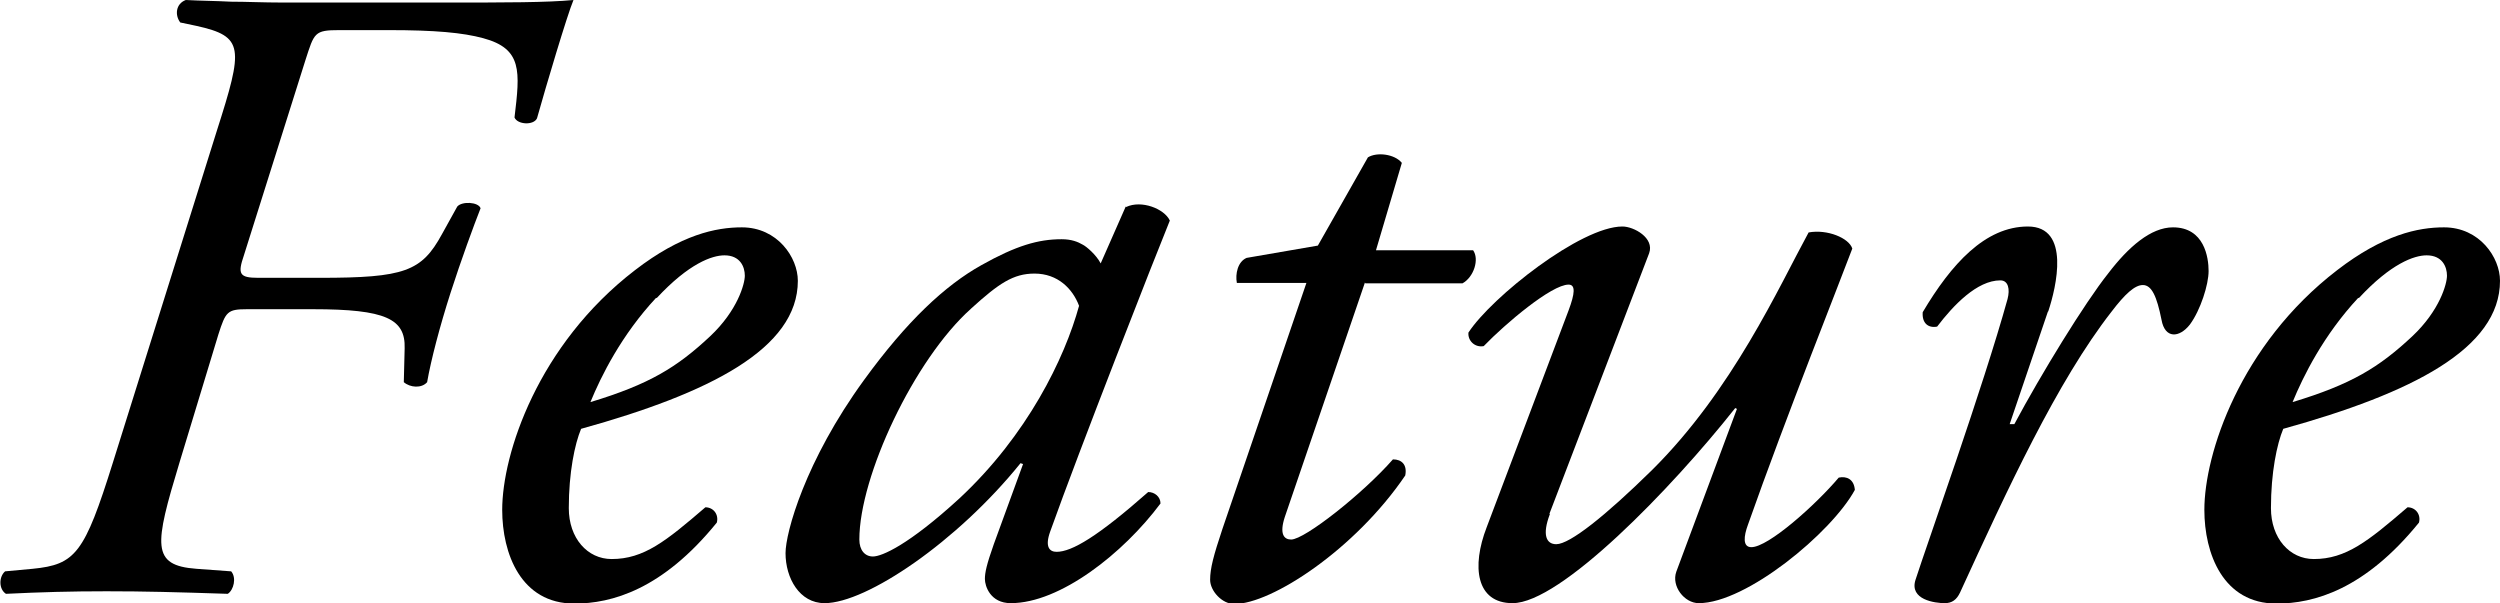 <?xml version="1.0" encoding="UTF-8"?><svg id="_レイヤー_2" xmlns="http://www.w3.org/2000/svg" viewBox="0 0 58.94 14.22"><g id="_デザイン"><g><path d="M5.11,3.09c.63-1.97,.65-2.23-.48-2.48l-.38-.08c-.13-.17-.11-.44,.13-.53,.36,.02,.69,.02,1.07,.04,.36,0,.76,.02,1.2,.02h3.91c1.34,0,2.35,0,2.96-.06-.15,.36-.65,2.04-.86,2.79-.08,.17-.46,.15-.53-.02,.13-1.09,.19-1.62-.74-1.87-.48-.13-1.13-.19-2.23-.19h-1.16c-.59,0-.59,.06-.8,.71l-1.45,4.6c-.15,.44-.11,.53,.34,.53h1.45c2,0,2.4-.15,2.88-1.03l.36-.65c.11-.13,.5-.11,.55,.04-.15,.38-.46,1.22-.71,2s-.46,1.58-.55,2.1c-.13,.15-.4,.13-.55,0l.02-.8c.02-.69-.44-.92-2.16-.92h-1.56c-.46,0-.5,.06-.67,.59l-.92,3.03c-.59,1.95-.67,2.42,.4,2.5l.82,.06c.13,.15,.06,.44-.08,.53-1.22-.04-1.95-.06-2.86-.06-.84,0-1.55,.02-2.37,.06-.17-.11-.17-.4-.02-.53l.65-.06c1.01-.1,1.22-.36,1.89-2.5L5.11,3.09Z"/><path d="M18.81,6.62c0,1.6-2.08,2.65-5.11,3.49-.15,.36-.29,1.03-.29,1.87,0,.71,.44,1.2,1.01,1.2,.76,0,1.28-.42,2.21-1.22,.19,0,.32,.17,.27,.36-1.28,1.58-2.48,1.91-3.36,1.91-1.26,0-1.7-1.18-1.7-2.21,0-1.32,.84-3.89,3.13-5.65,1.09-.84,1.91-1.01,2.52-1.01,.84,0,1.32,.71,1.32,1.26Zm-3.34,.4c-.82,.88-1.3,1.85-1.55,2.46,1.39-.42,2.04-.82,2.82-1.55,.65-.61,.82-1.24,.82-1.43,0-.21-.11-.48-.48-.48-.29,0-.84,.19-1.6,1.01Z"/><path d="M26.55,4.88c.36-.17,.9,.04,1.03,.32-.32,.78-2.14,5.42-2.82,7.33-.13,.36-.02,.48,.15,.48,.36,0,.97-.36,2.16-1.41,.15,0,.29,.11,.29,.27-.88,1.18-2.37,2.35-3.53,2.35-.48,0-.61-.4-.61-.57,0-.15,.04-.34,.21-.82l.69-1.89-.06-.02c-1.49,1.85-3.63,3.3-4.62,3.3-.59,0-.92-.59-.92-1.18,0-.48,.46-2.17,1.85-4.08,1.01-1.39,1.91-2.23,2.77-2.71,.82-.46,1.34-.61,1.89-.61,.23,0,.38,.06,.5,.13,.08,.04,.31,.23,.42,.44l.59-1.34Zm-3.66,2.4c-1.34,1.2-2.63,3.95-2.63,5.44,0,.25,.13,.4,.32,.4,.21,0,.84-.27,2.04-1.37,1.6-1.49,2.48-3.3,2.82-4.54-.15-.4-.5-.76-1.05-.76-.5,0-.84,.23-1.49,.82Z"/><path d="M32.18,6.66l-1.89,5.53c-.13,.4-.02,.53,.15,.53,.32,0,1.7-1.09,2.4-1.89,.21,0,.34,.13,.29,.38-1.18,1.74-3.15,3.03-4.03,3.03-.29,0-.57-.31-.57-.57,0-.27,.08-.57,.29-1.2l1.98-5.8h-1.64c-.04-.21,.02-.5,.23-.59l1.68-.29,1.18-2.08c.21-.13,.63-.08,.8,.13l-.61,2.06h2.29c.15,.21,.02,.63-.25,.78h-2.29Z"/><path d="M36.54,12.12c-.19,.5-.08,.71,.15,.71,.32,0,1.16-.67,2.25-1.74,1.91-1.89,3-4.33,3.7-5.61,.44-.08,.95,.13,1.03,.38-.21,.57-1.58,4.01-2.46,6.51-.1,.27-.13,.53,.08,.53,.4,0,1.51-.99,2.06-1.64,.19-.04,.36,.04,.38,.29-.55,1.01-2.56,2.67-3.68,2.67-.34,0-.65-.4-.53-.74l1.43-3.84-.04-.02c-1.51,1.91-4.12,4.6-5.25,4.6-.86,0-.97-.86-.61-1.79l1.93-5.11c.15-.4,.17-.61,0-.61-.4,0-1.49,.92-2,1.45-.21,.04-.38-.13-.36-.32,.55-.84,2.65-2.5,3.63-2.5,.27,0,.76,.27,.63,.63l-2.35,6.14Z"/><path d="M48.28,7.35l-.9,2.65h.11c.63-1.18,1.66-2.86,2.21-3.55,.48-.63,1.01-1.09,1.53-1.09,.74,0,.84,.71,.84,1.03s-.19,.92-.44,1.26c-.25,.32-.59,.34-.67-.11-.11-.55-.23-.82-.44-.82-.19,0-.42,.21-.74,.63-1.28,1.64-2.46,4.2-3.57,6.62-.08,.17-.19,.25-.36,.25-.23,0-.84-.08-.69-.55,.27-.84,1.6-4.56,2.17-6.62,.06-.23,.02-.44-.17-.44-.55,0-1.11,.59-1.49,1.09-.21,.04-.36-.08-.34-.34,.67-1.13,1.47-2.02,2.48-2.02s.67,1.43,.48,2Z"/><path d="M58.94,6.62c0,1.6-2.08,2.65-5.11,3.49-.15,.36-.29,1.03-.29,1.87,0,.71,.44,1.2,1.01,1.2,.76,0,1.28-.42,2.21-1.22,.19,0,.32,.17,.27,.36-1.28,1.58-2.48,1.91-3.36,1.91-1.26,0-1.7-1.18-1.7-2.21,0-1.32,.84-3.89,3.13-5.65,1.09-.84,1.91-1.01,2.52-1.01,.84,0,1.32,.71,1.32,1.26Zm-3.34,.4c-.82,.88-1.3,1.85-1.55,2.46,1.39-.42,2.04-.82,2.82-1.55,.65-.61,.82-1.24,.82-1.43,0-.21-.11-.48-.48-.48-.29,0-.84,.19-1.6,1.01Z"/></g></g></svg>